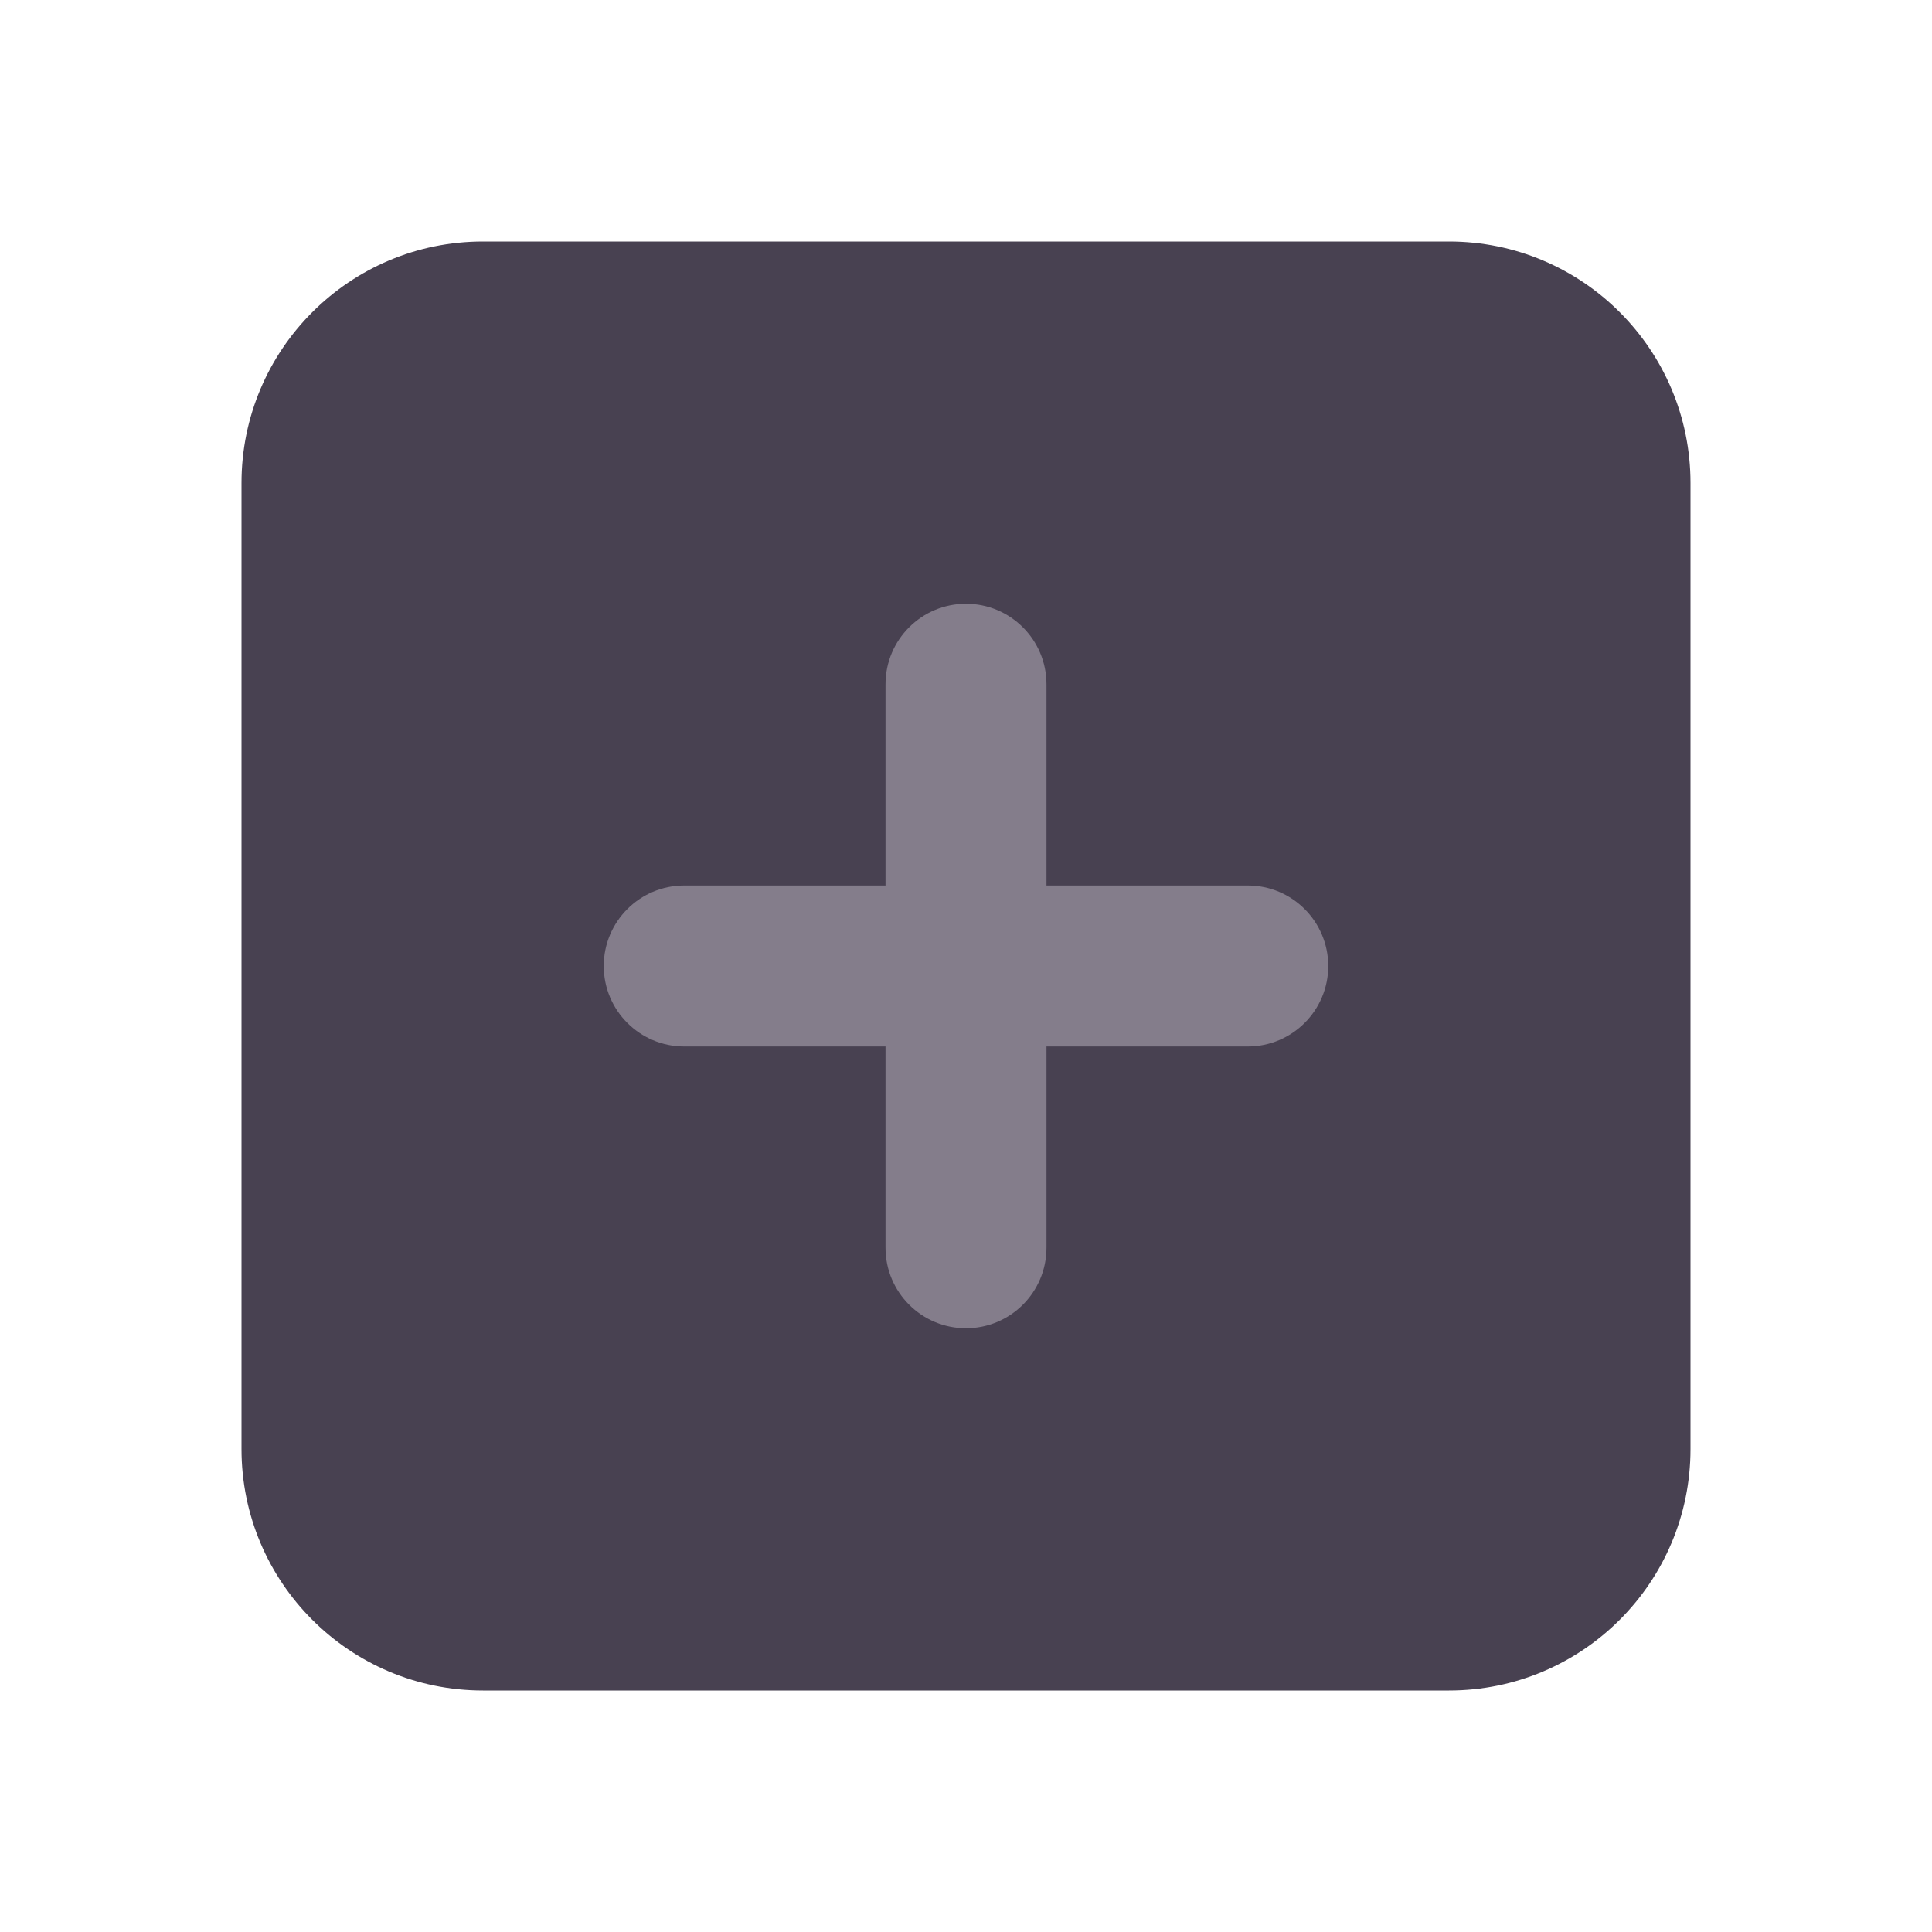 <svg width="32" height="32" viewBox="0 0 32 32" fill="none" xmlns="http://www.w3.org/2000/svg">
<g clip-path="url(#clip0_164_936)">
<path fill-rule="evenodd" clip-rule="evenodd" d="M8 4H24C26.209 4 28 5.791 28 8V24C28 26.209 26.209 28 24 28H8C5.791 28 4 26.209 4 24V8C4 5.791 5.791 4 8 4Z" fill="#484151"/>
<path fill-rule="evenodd" clip-rule="evenodd" d="M17.333 14.667V11.333C17.333 10.597 16.736 10 16 10C15.264 10 14.667 10.597 14.667 11.333V14.667H11.333C10.597 14.667 10 15.264 10 16C10 16.736 10.597 17.333 11.333 17.333H14.667V20.667C14.667 21.403 15.264 22 16 22C16.736 22 17.333 21.403 17.333 20.667V17.333H20.667C21.403 17.333 22 16.736 22 16C22 15.264 21.403 14.667 20.667 14.667H17.333Z" fill="#847D8B"/>
</g>
<defs>
<clipPath id="clip0_164_936">
<rect width="32" height="32" fill="white"/>
</clipPath>
</defs>
</svg>
